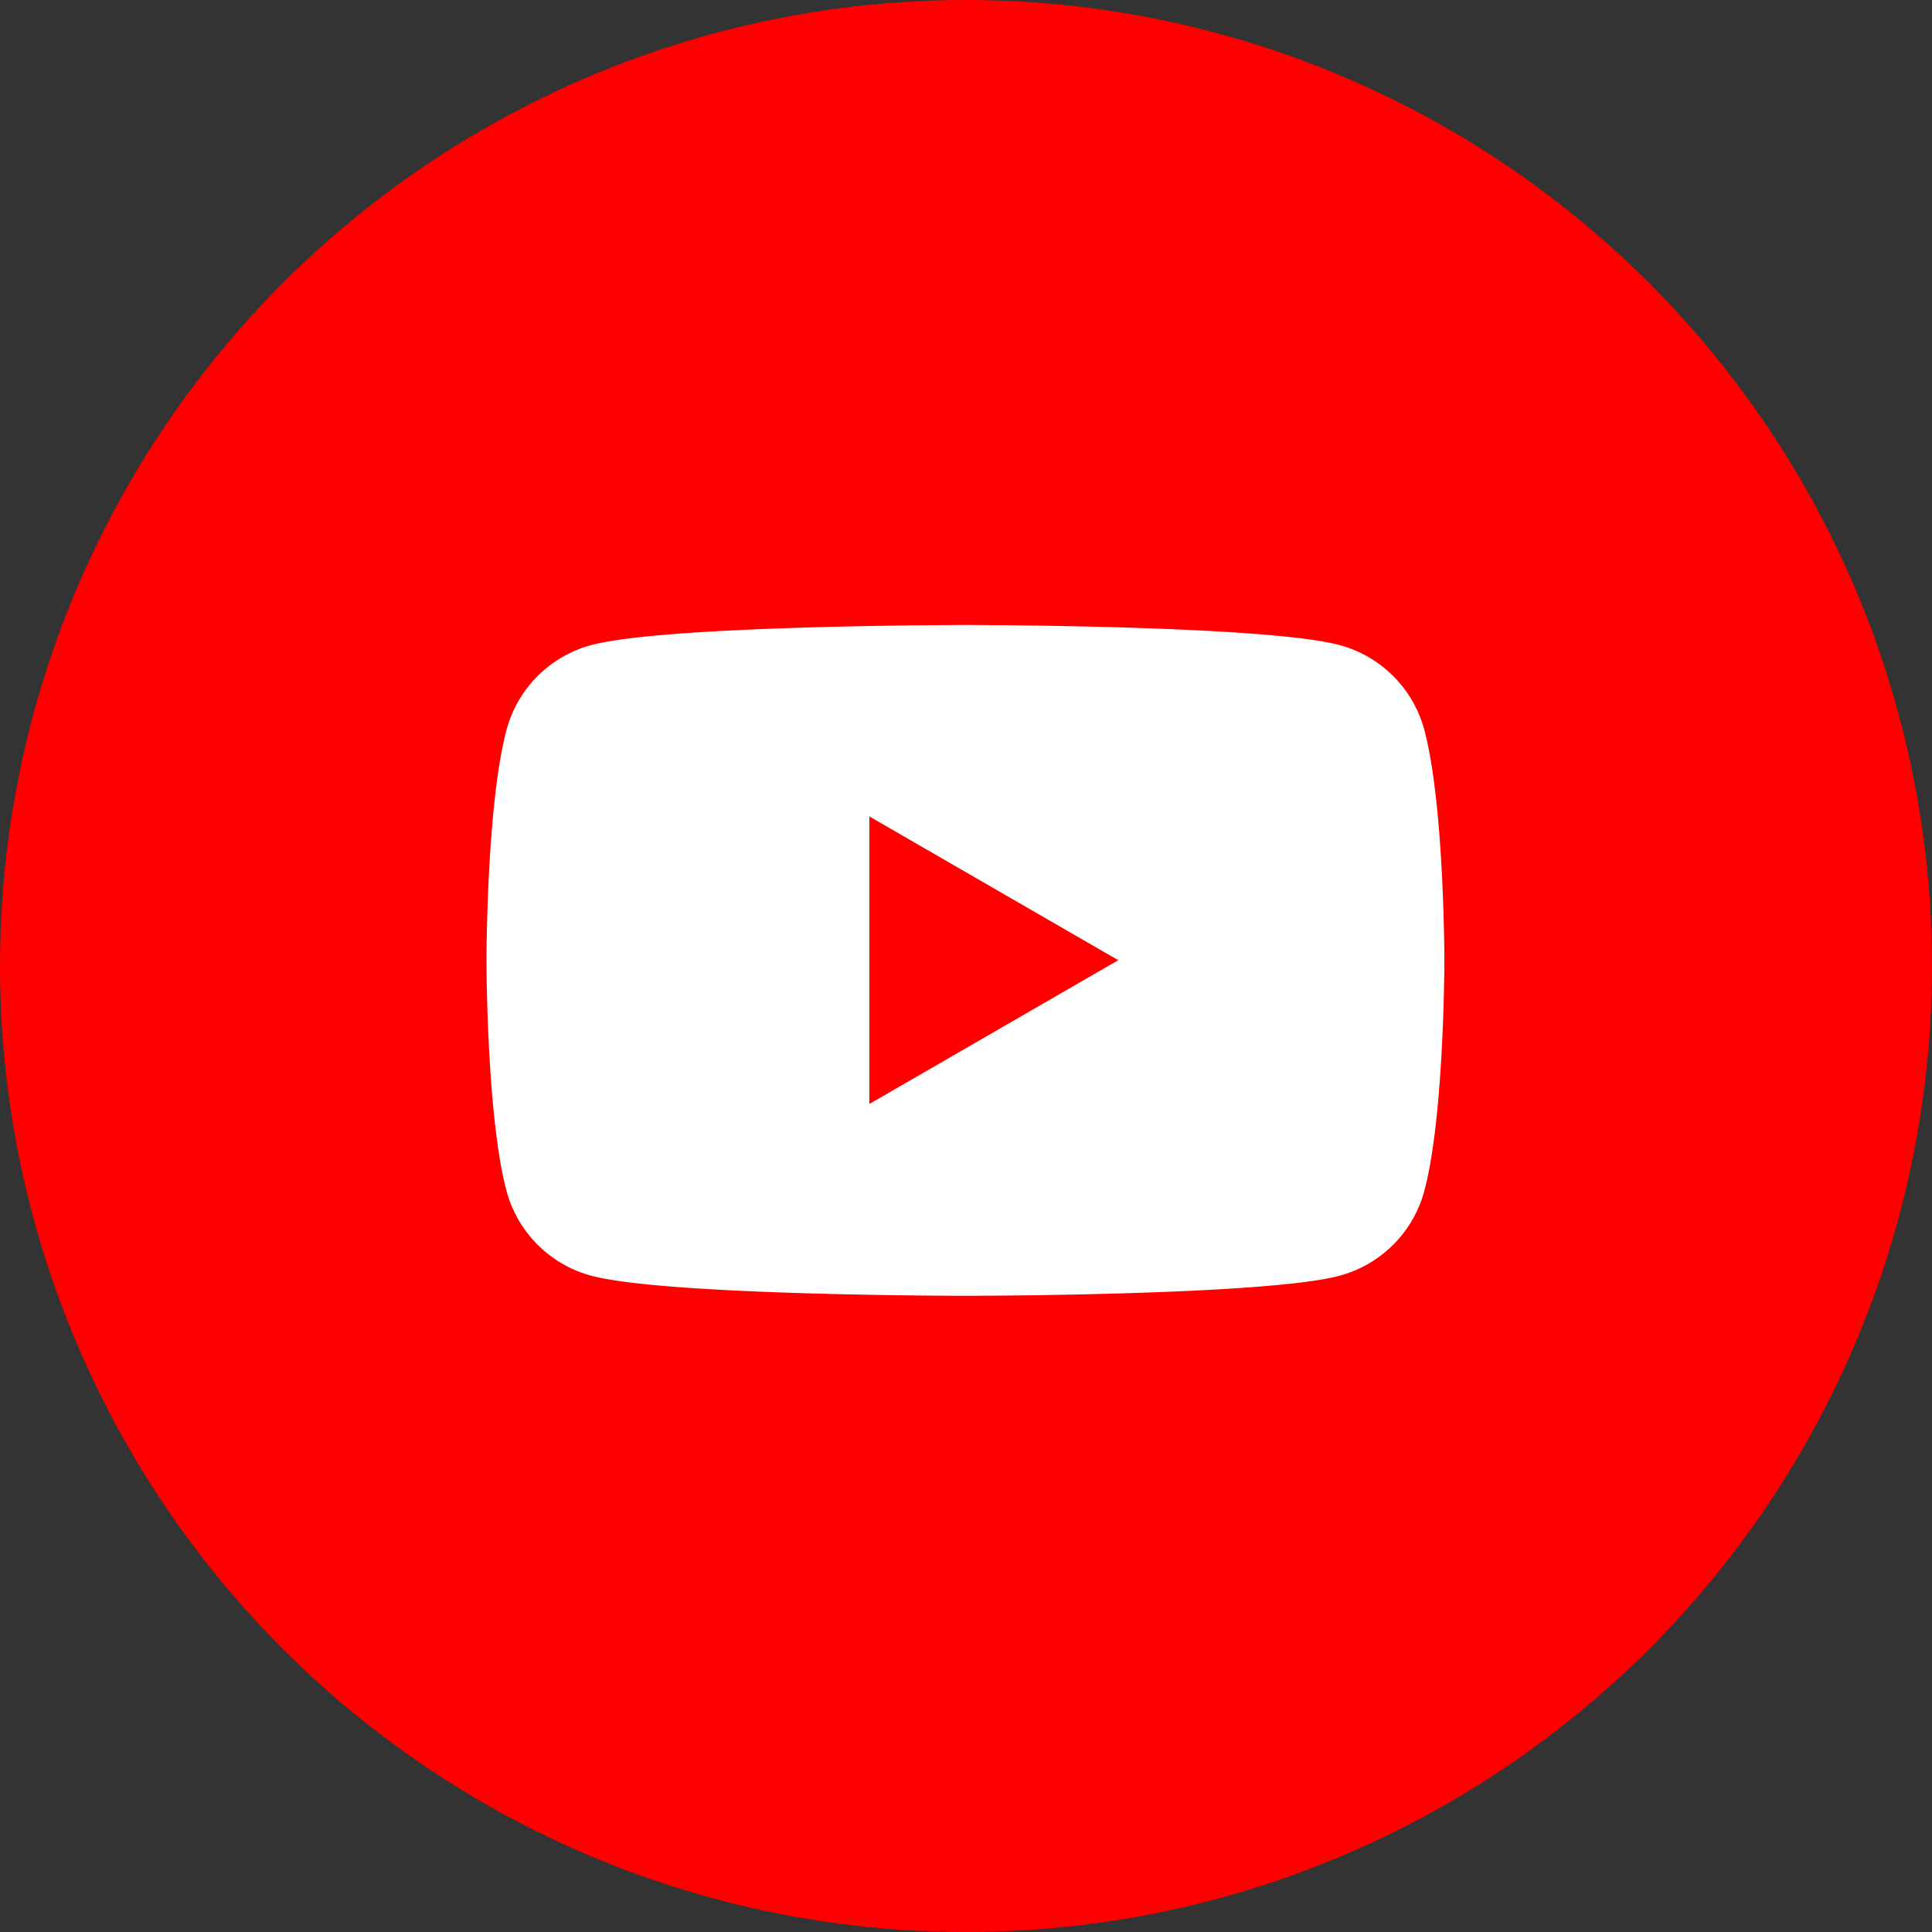 <svg xmlns="http://www.w3.org/2000/svg" viewBox="0 0 100 100"><rect x="0" y="0" width="100" height="100" fill="#333333" stroke="none"/><circle cx="50" cy="50" r="50" fill="red"/><path d="M73.72 37.77a6.21 6.21 0 00-4.38-4.38c-3.87-1.04-19.37-1.04-19.37-1.04s-15.51 0-19.37 1.04a6.21 6.21 0 00-4.38 4.38c-1.04 3.87-1.04 11.94-1.04 11.94s0 8.07 1.04 11.94a6.21 6.21 0 004.38 4.38c3.87 1.04 19.37 1.04 19.37 1.04s15.51 0 19.37-1.04a6.21 6.21 0 004.38-4.38c1.04-3.87 1.04-11.94 1.04-11.94s0-8.07-1.04-11.94zM45 57.14V42.26l12.88 7.44L45 57.14z" fill="#fff"/></svg>
